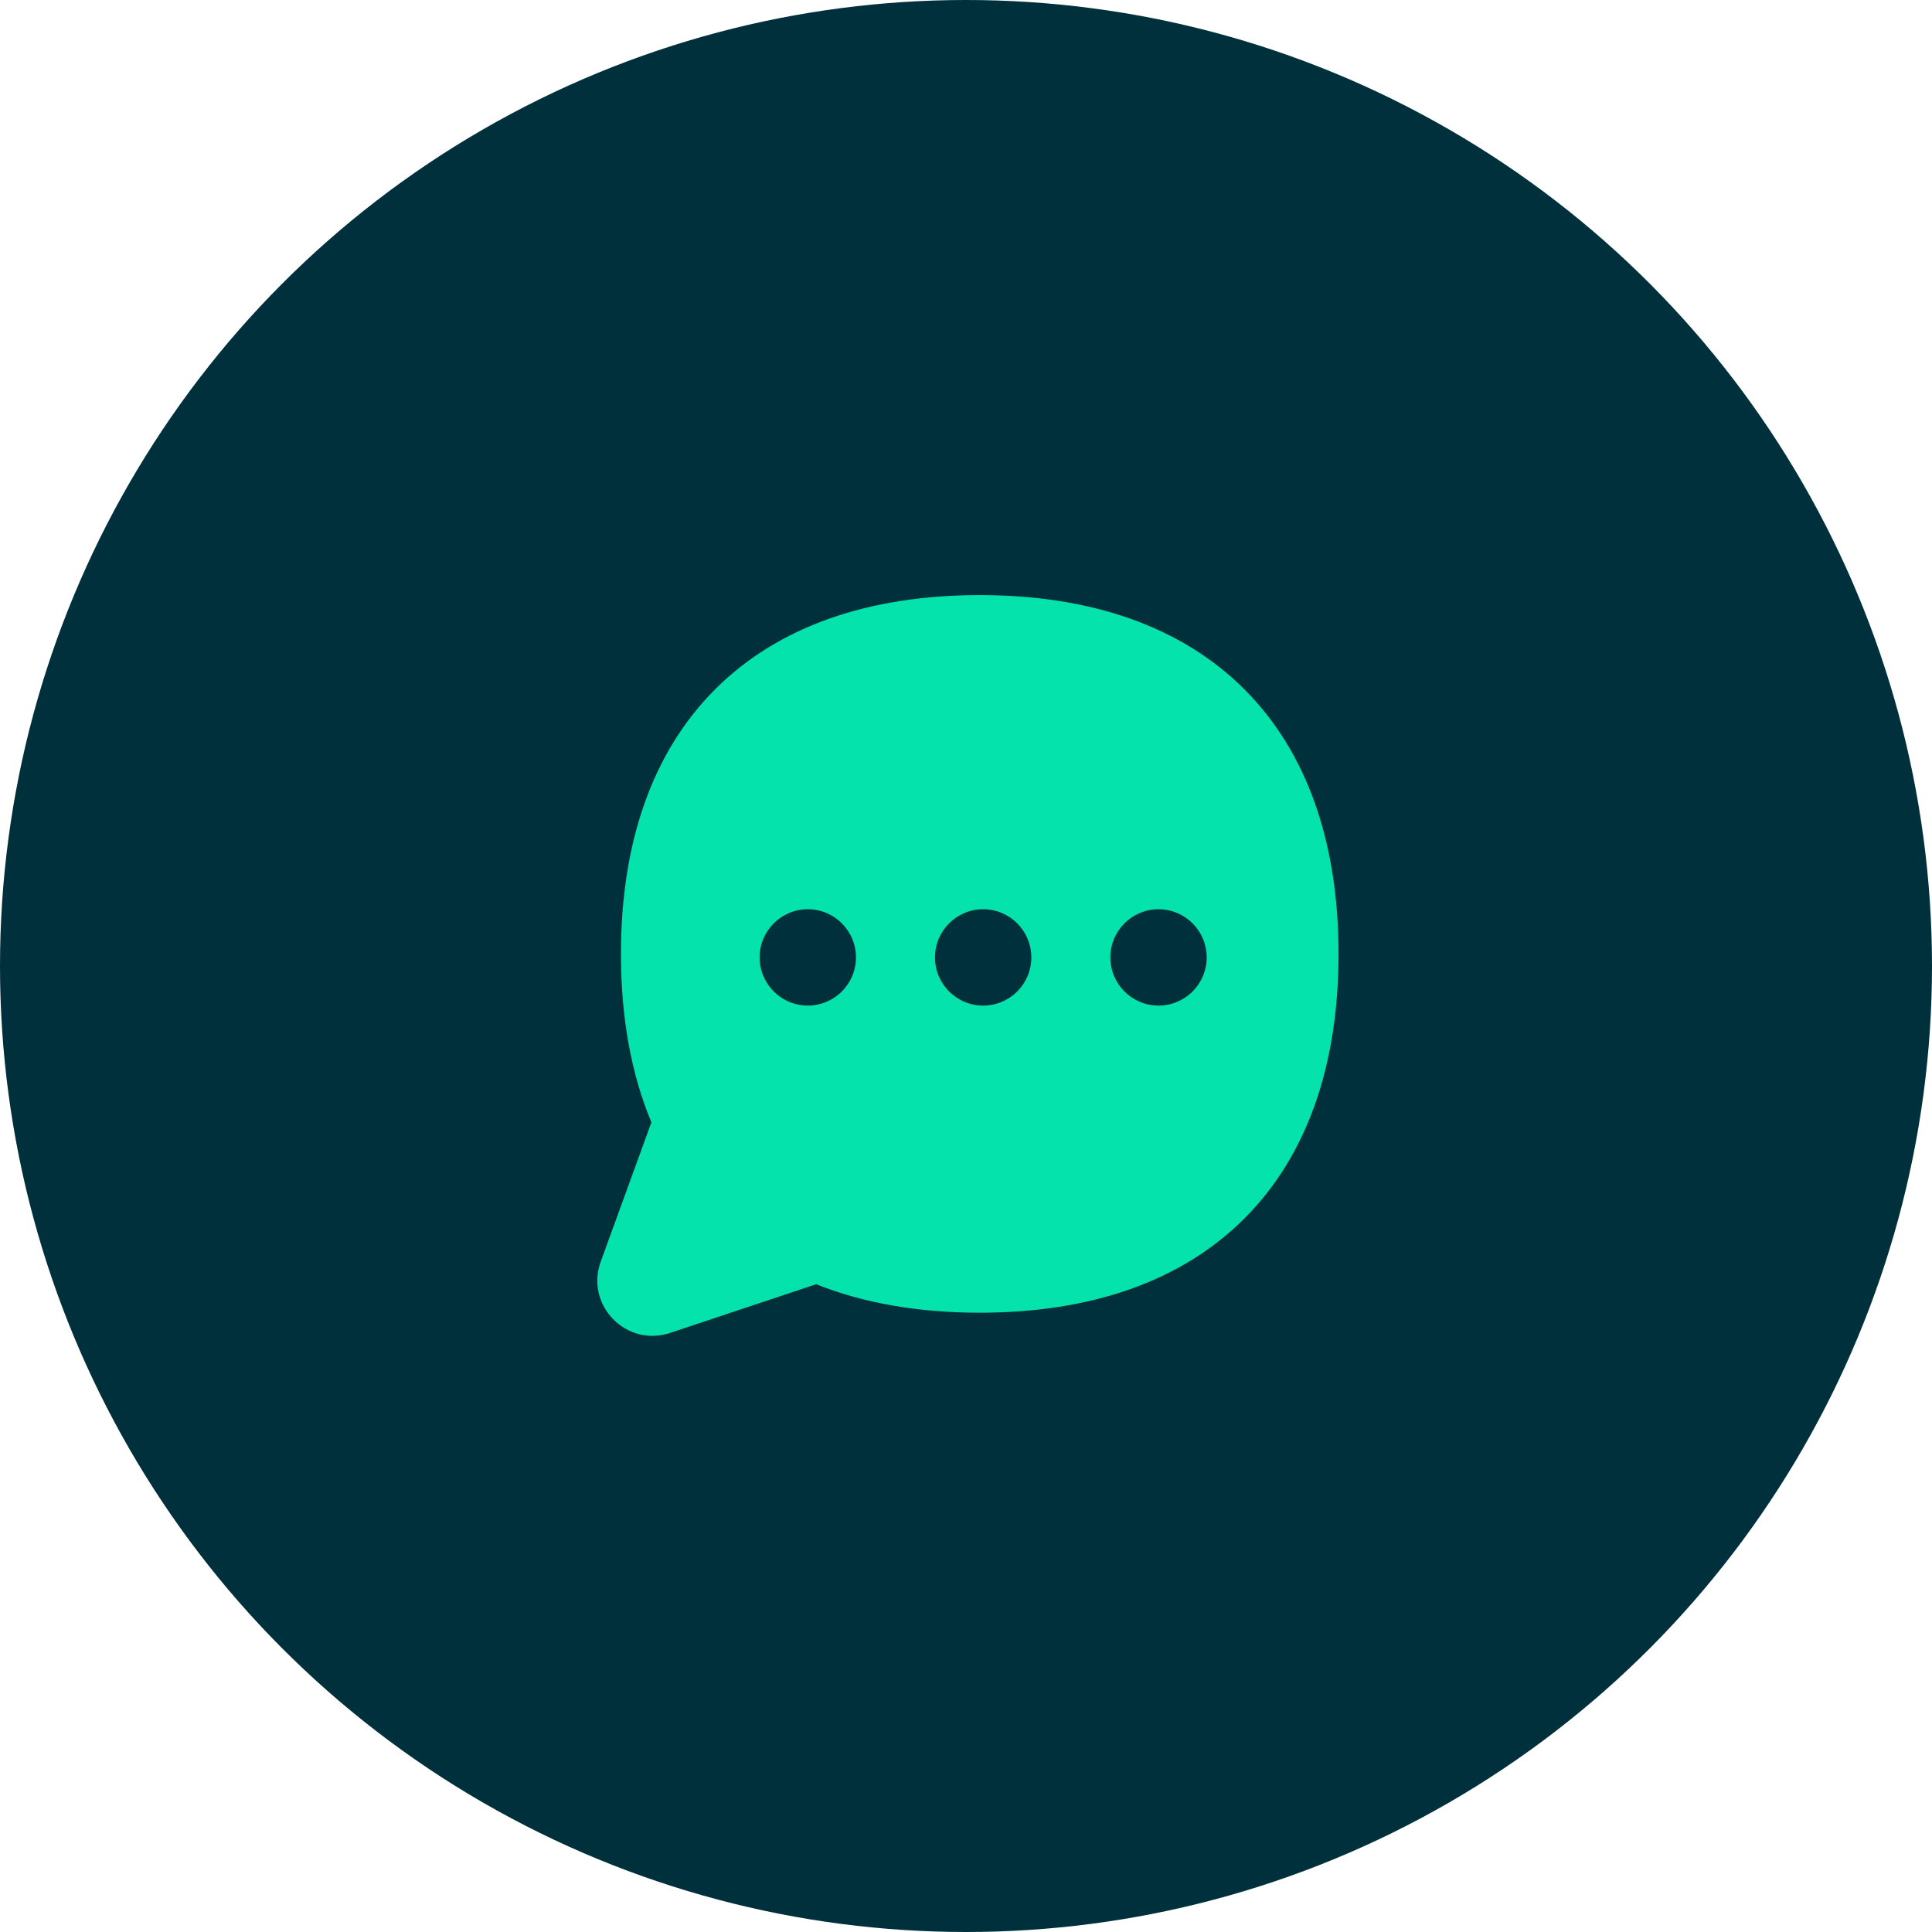 <?xml version="1.0" encoding="UTF-8"?> <svg xmlns="http://www.w3.org/2000/svg" width="90" height="90" viewBox="0 0 90 90" fill="none"><circle cx="45" cy="45" r="45" fill="#00303C"></circle><g clip-path="url(#clip0_395_1279)"><path fill-rule="evenodd" clip-rule="evenodd" d="M33.314 32.11C36.243 29.181 40.466 27.722 45.64 27.722C50.814 27.722 55.038 29.181 57.967 32.11C60.895 35.039 62.354 39.263 62.354 44.436C62.354 49.61 60.895 53.834 57.967 56.763C55.038 59.692 50.814 61.151 45.64 61.151C42.794 61.151 40.237 60.711 38.021 59.824L31.214 62.093C29.173 62.773 27.249 60.796 27.984 58.774L30.345 52.282C29.396 50.013 28.926 47.379 28.926 44.436C28.926 39.263 30.385 35.039 33.314 32.11ZM45.799 46.844C47.039 46.844 48.043 45.839 48.043 44.6C48.043 43.361 47.039 42.356 45.799 42.356C44.56 42.356 43.555 43.361 43.555 44.6C43.555 45.839 44.56 46.844 45.799 46.844ZM39.874 44.6C39.874 45.839 38.869 46.844 37.63 46.844C36.391 46.844 35.386 45.839 35.386 44.6C35.386 43.361 36.391 42.356 37.63 42.356C38.869 42.356 39.874 43.361 39.874 44.6ZM53.967 46.844C55.207 46.844 56.212 45.839 56.212 44.6C56.212 43.361 55.207 42.356 53.967 42.356C52.728 42.356 51.724 43.361 51.724 44.6C51.724 45.839 52.728 46.844 53.967 46.844Z" fill="#04E3AC"></path></g><defs><clipPath id="clip0_395_1279"><rect width="36" height="36" fill="white" transform="translate(27 27)"></rect></clipPath></defs></svg> 